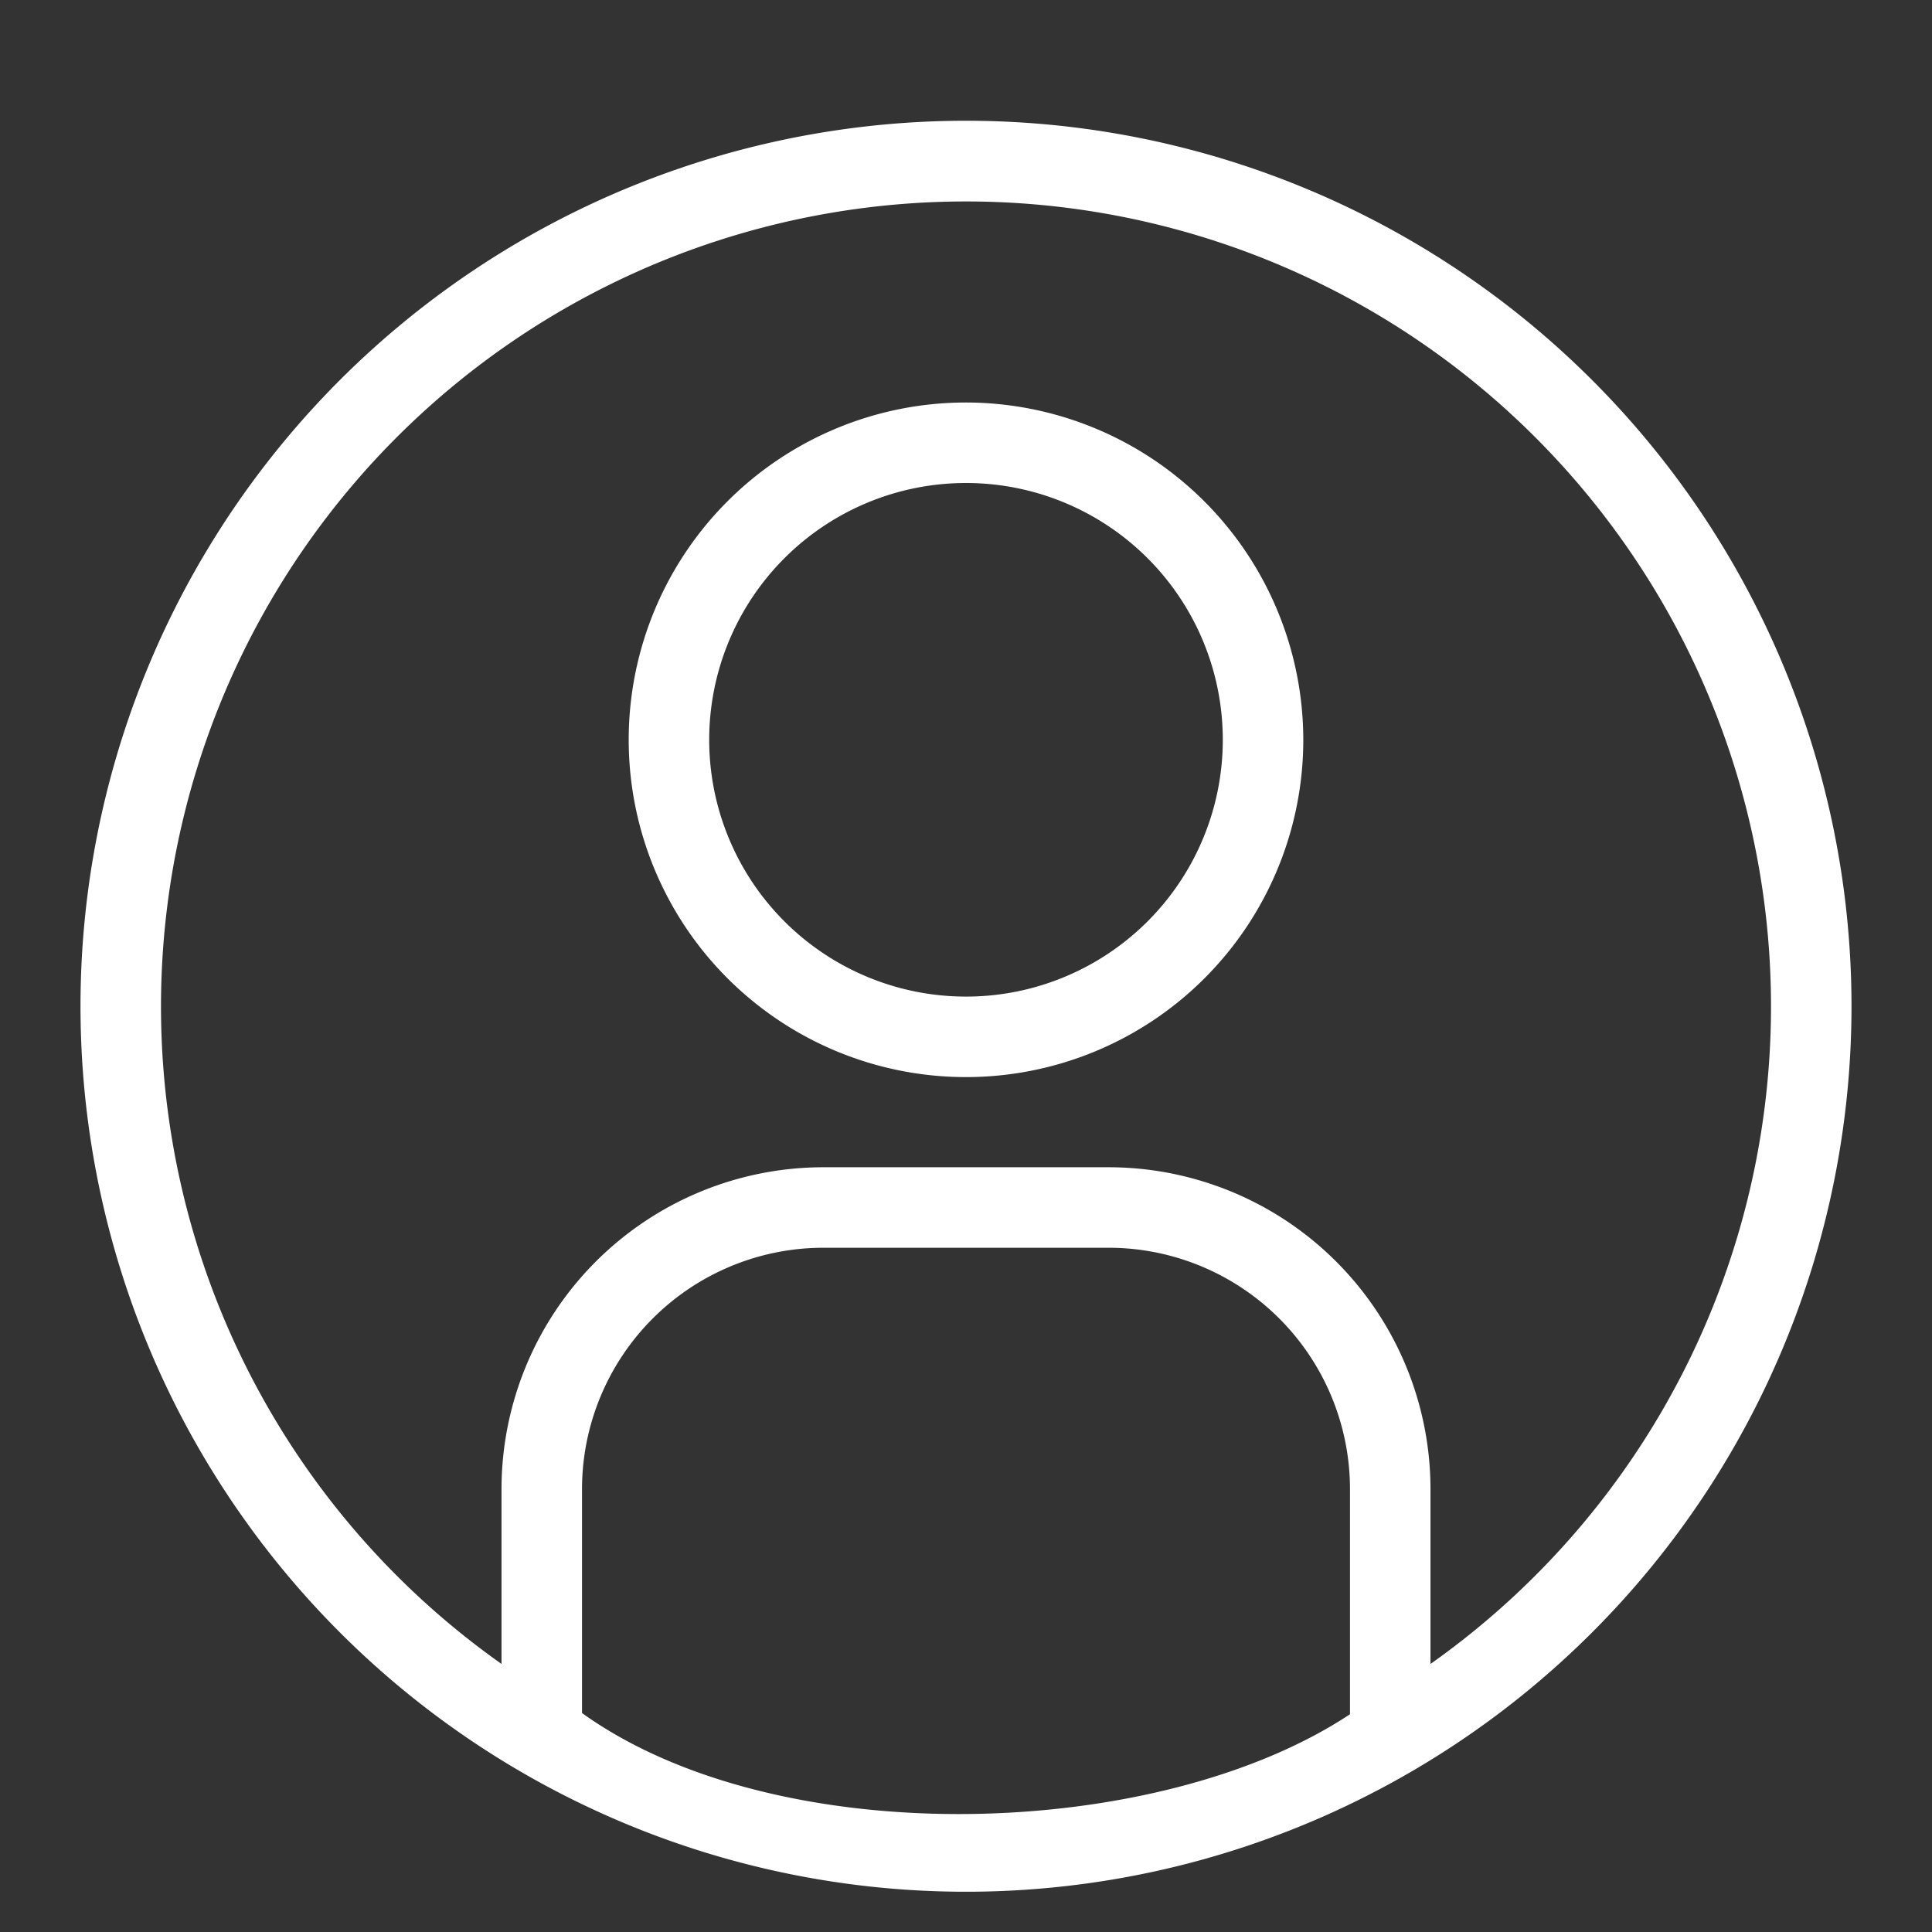 <?xml version="1.0" encoding="UTF-8"?> <svg xmlns="http://www.w3.org/2000/svg" viewBox="0 0 48 48"><rect x="0" y="0" width="48" height="48" fill="#333333" stroke="none"/><g id="user"><path d="m24 10a8.38 8.38 0 1 0 8.38 8.38 8.39 8.39 0 0 0 -8.38-8.38zm0 14.76a6.38 6.38 0 1 1 6.38-6.38 6.38 6.38 0 0 1 -6.38 6.38z" fill="#000000" style="fill: rgb(255, 255, 255);"></path><path d="m24 3a22 22 0 1 0 22 22 22 22 0 0 0 -22-22zm-9.54 39.56v-5.56a6 6 0 0 1 6-6h7.08a6 6 0 0 1 6 6v5.59c-4.77 3.16-14.22 3.46-19.08-.03zm21.08-1.25v-4.31a8 8 0 0 0 -8-8h-7.08a8 8 0 0 0 -8 8v4.34a20 20 0 1 1 23.08 0z" fill="#000000" style="fill: rgb(255, 255, 255);"></path></g></svg> 